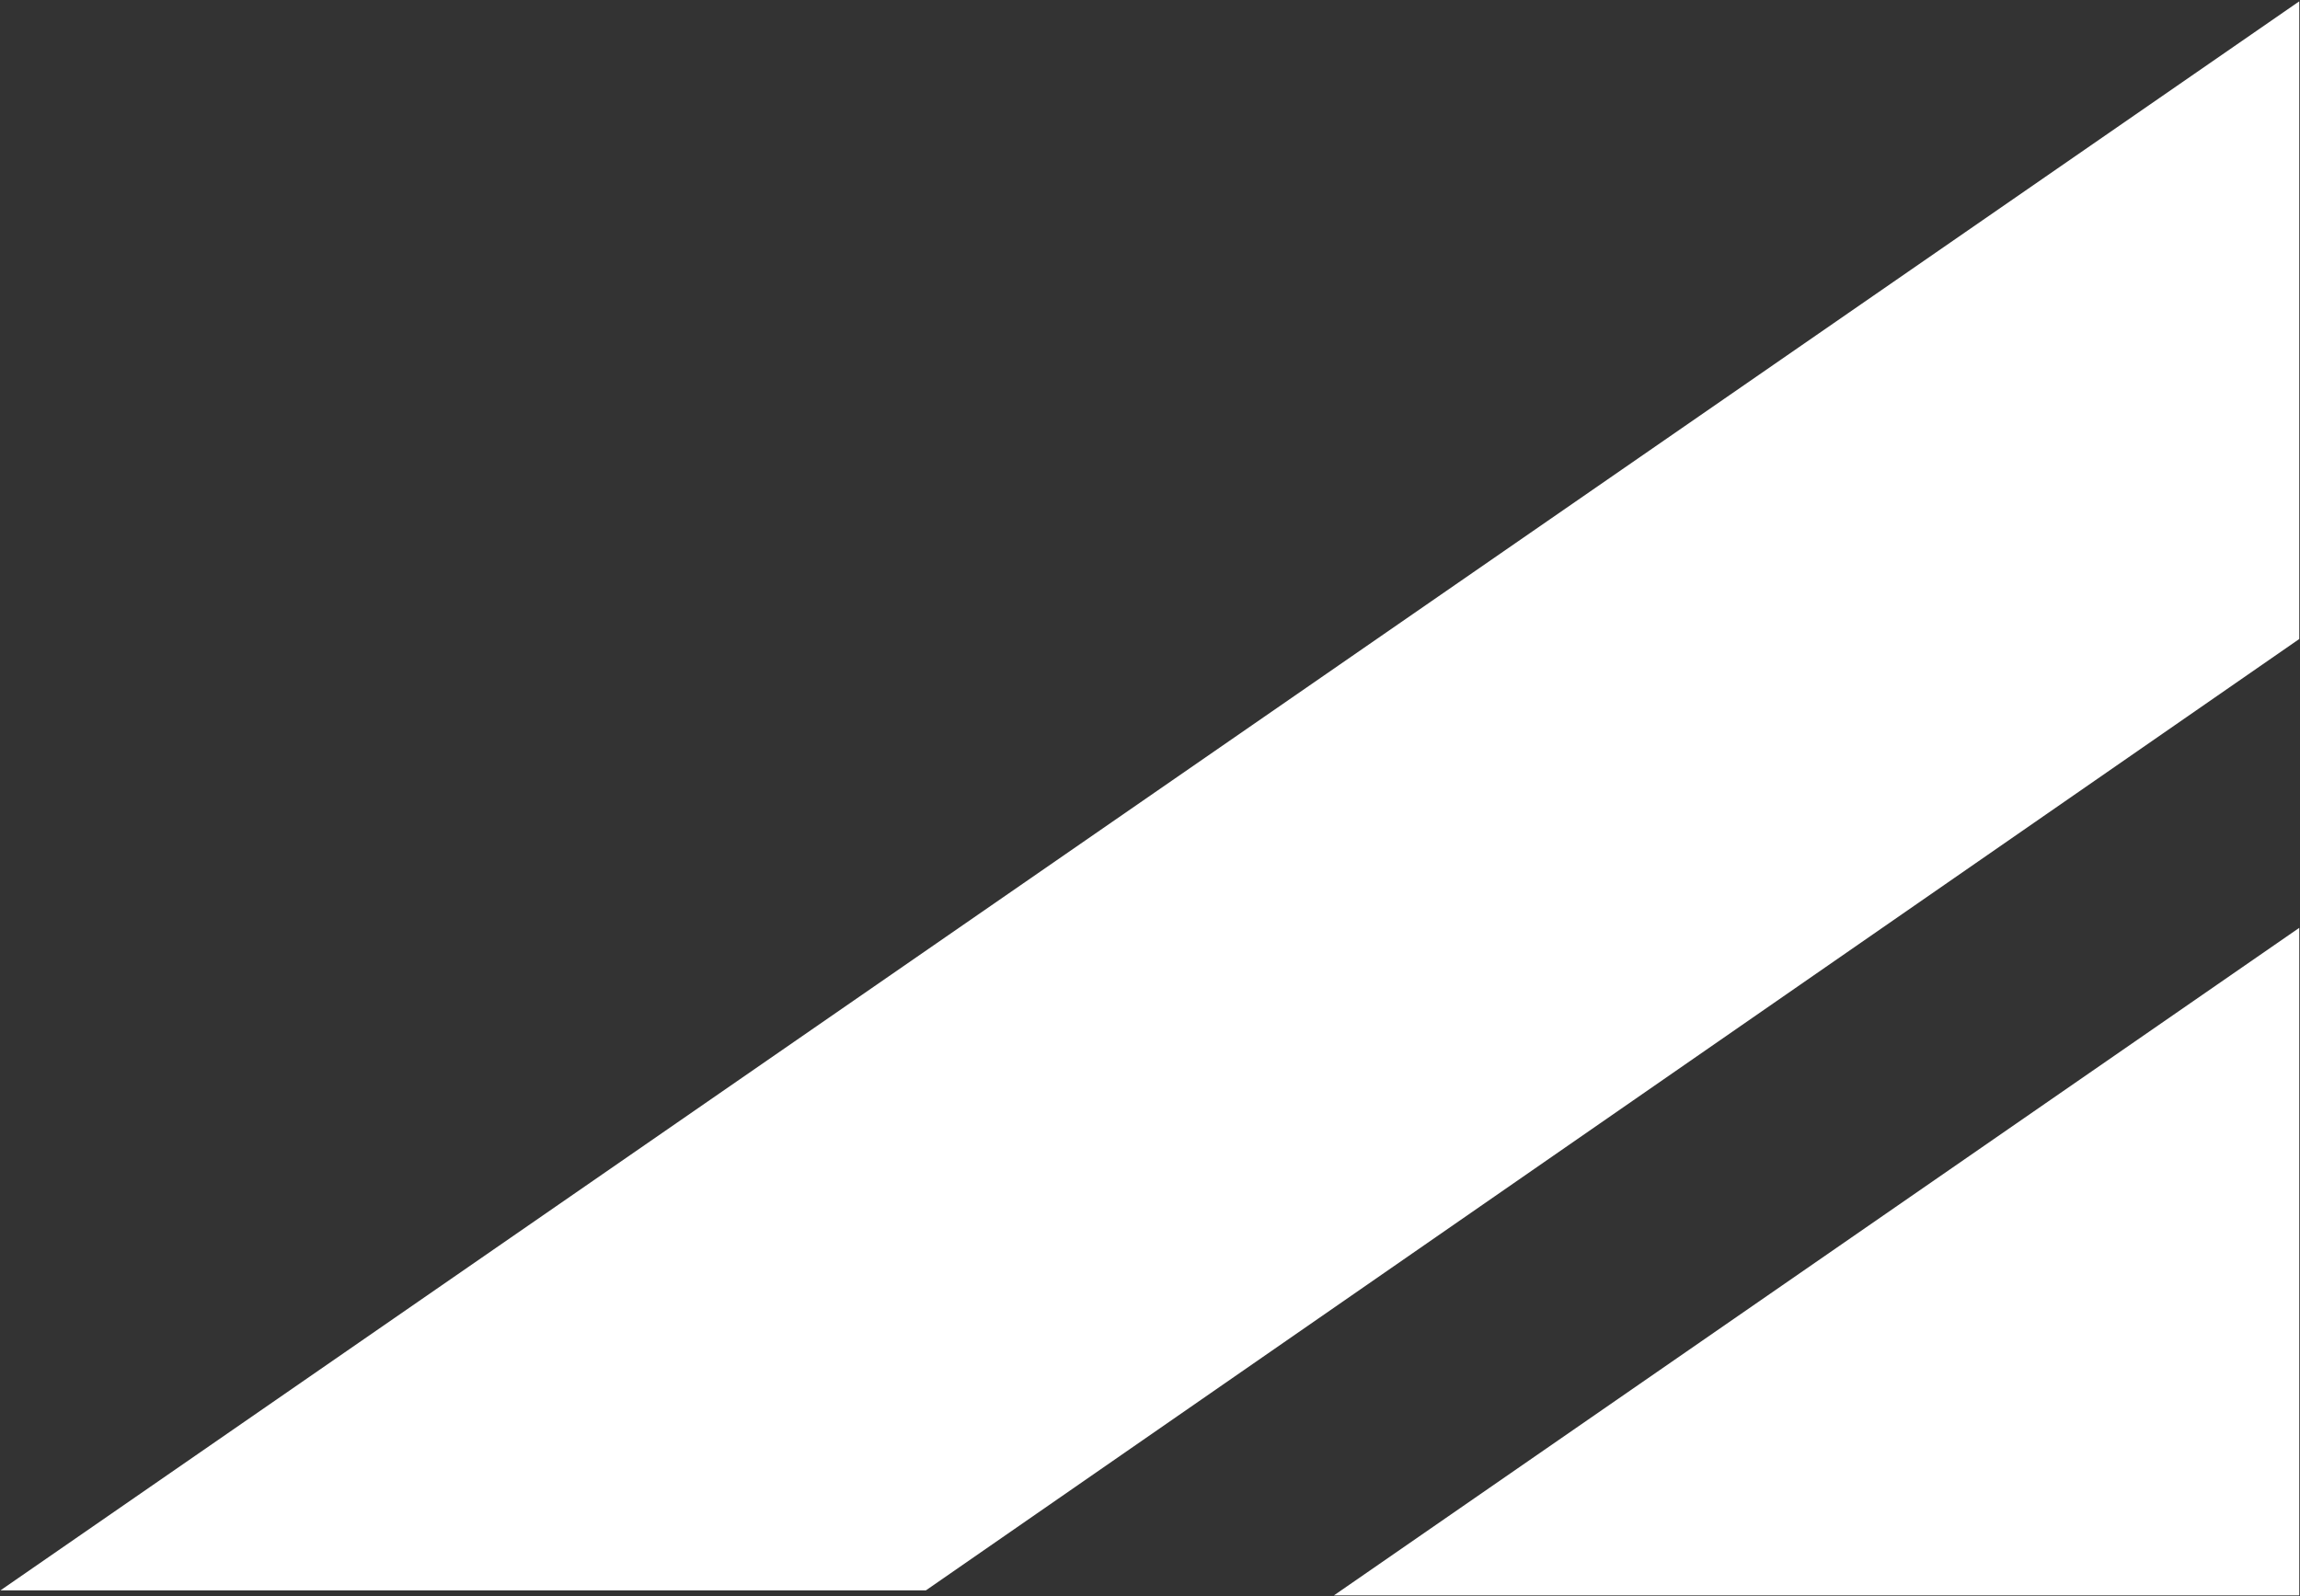 <svg version="1.2" xmlns="http://www.w3.org/2000/svg" viewBox="0 0 1563 1085" width="1563" height="1085">
	<rect x="0" y="0" width="1563" height="1085" fill="#333333" stroke="none"/>
	<title>00-1-pdf-svg (2)-svg</title>
	<style>
		.s0 { fill: #ffffff } 
	</style>
	<path id="Path 7" class="s0" d="m1562.5 0.9l-1562.2 1080h628.9l933.3-646.6zm0 1083.4h-656l656-453.7z"/>
</svg>